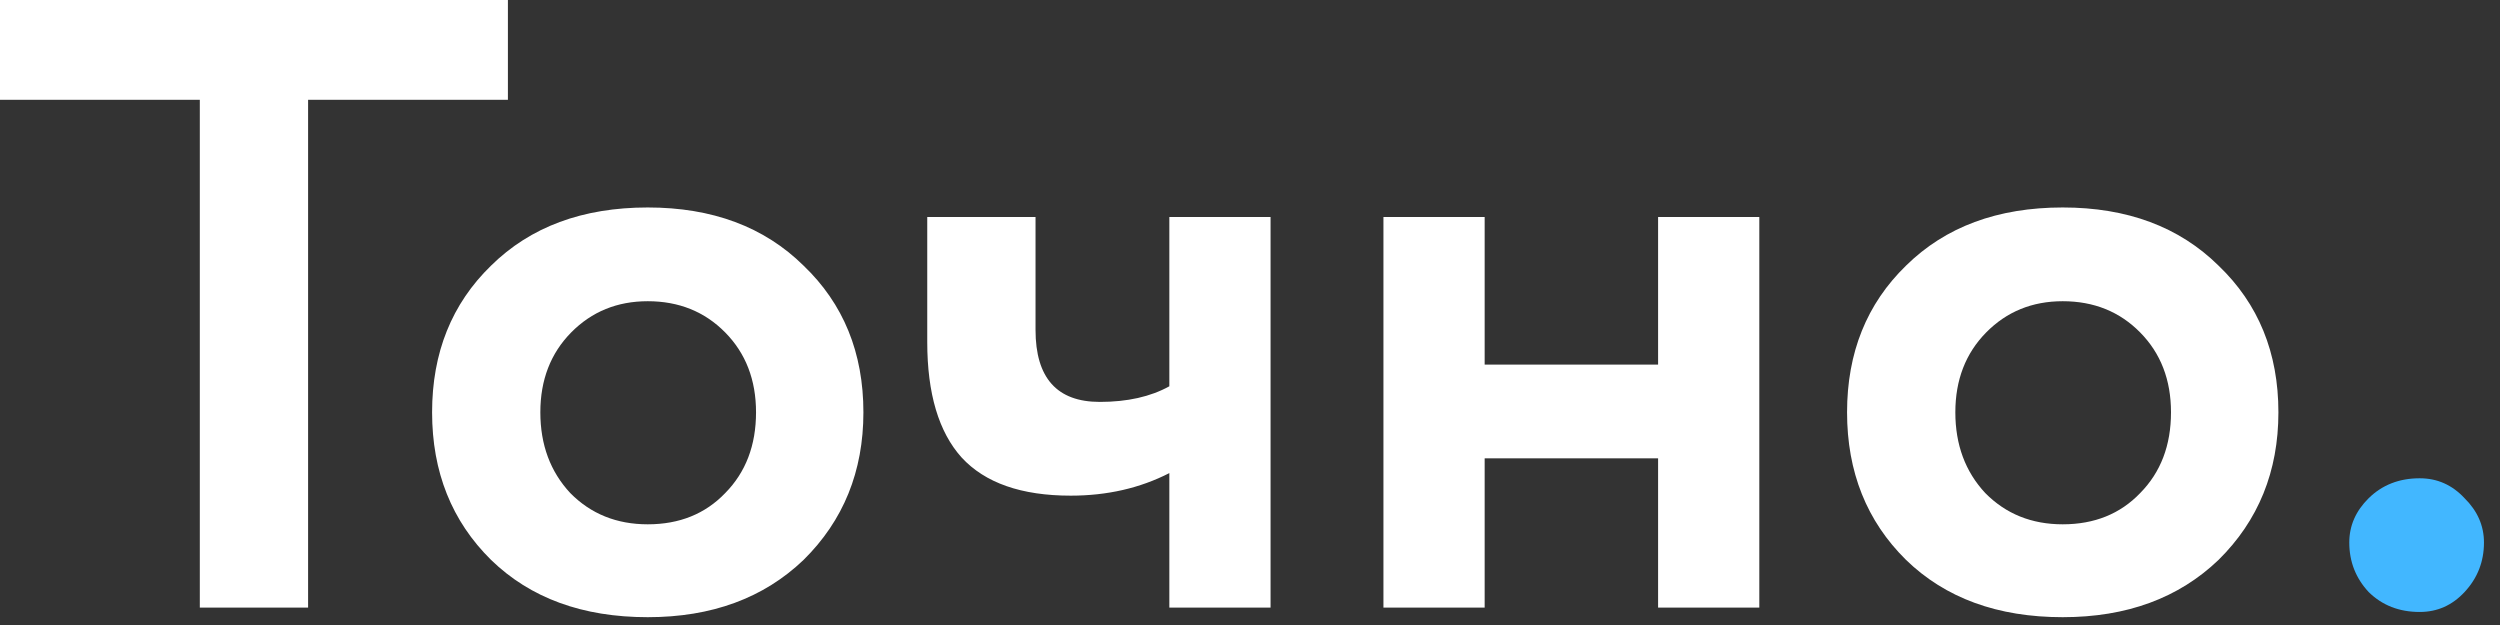 <svg width="80" height="20" viewBox="0 0 80 20" fill="none" xmlns="http://www.w3.org/2000/svg">
<rect x="0" y="0" width="80" height="20" fill="#333333" stroke="none"/>
<g clip-path="url(#clip0_29_79)">
<path d="M6.394 3.194H0V0H16.253V3.194H9.859V19.444H6.394V3.194ZM15.714 17.917C14.456 16.676 13.827 15.102 13.827 13.194C13.827 11.287 14.456 9.722 15.714 8.5C16.972 7.259 18.643 6.639 20.728 6.639C22.794 6.639 24.456 7.259 25.714 8.5C26.991 9.722 27.629 11.287 27.629 13.194C27.629 15.083 26.991 16.657 25.714 17.917C24.437 19.139 22.775 19.75 20.728 19.75C18.643 19.75 16.972 19.139 15.714 17.917ZM18.277 10.639C17.62 11.306 17.291 12.157 17.291 13.194C17.291 14.232 17.611 15.093 18.249 15.778C18.906 16.444 19.733 16.778 20.728 16.778C21.742 16.778 22.568 16.444 23.207 15.778C23.864 15.111 24.193 14.25 24.193 13.194C24.193 12.157 23.864 11.306 23.207 10.639C22.55 9.972 21.723 9.639 20.728 9.639C19.752 9.639 18.935 9.972 18.277 10.639ZM37.419 6.944H40.658V19.444H37.419V15.139C36.48 15.62 35.428 15.861 34.264 15.861C32.686 15.861 31.522 15.454 30.771 14.639C30.038 13.824 29.672 12.593 29.672 10.944V6.944H33.137V10.556C33.137 12.093 33.822 12.861 35.194 12.861C36.076 12.861 36.818 12.694 37.419 12.361V6.944ZM56.298 19.444H53.059V14.667H47.509V19.444H44.27V6.944H47.509V11.667H53.059V6.944H56.298V19.444ZM60.993 17.917C59.735 16.676 59.106 15.102 59.106 13.194C59.106 11.287 59.735 9.722 60.993 8.5C62.252 7.259 63.923 6.639 66.007 6.639C68.073 6.639 69.735 7.259 70.993 8.5C72.27 9.722 72.909 11.287 72.909 13.194C72.909 15.083 72.27 16.657 70.993 17.917C69.717 19.139 68.055 19.75 66.007 19.75C63.923 19.75 62.252 19.139 60.993 17.917ZM63.557 10.639C62.9 11.306 62.571 12.157 62.571 13.194C62.571 14.232 62.89 15.093 63.529 15.778C64.186 16.444 65.012 16.778 66.007 16.778C67.021 16.778 67.848 16.444 68.486 15.778C69.144 15.111 69.472 14.25 69.472 13.194C69.472 12.157 69.144 11.306 68.486 10.639C67.829 9.972 67.003 9.639 66.007 9.639C65.031 9.639 64.214 9.972 63.557 10.639Z" fill="white"/>
<path d="M75.177 17.361C75.177 16.824 75.383 16.352 75.796 15.944C76.229 15.518 76.773 15.305 77.43 15.305C77.994 15.305 78.472 15.518 78.867 15.944C79.28 16.352 79.487 16.824 79.487 17.361C79.487 17.972 79.28 18.5 78.867 18.944C78.472 19.37 77.994 19.583 77.43 19.583C76.773 19.583 76.229 19.37 75.796 18.944C75.383 18.5 75.177 17.972 75.177 17.361Z" fill="#42B7FF"/>
</g>
<defs>
<clipPath id="clip0_29_79">
<rect width="80" height="20" fill="white"/>
</clipPath>
</defs>
</svg>
